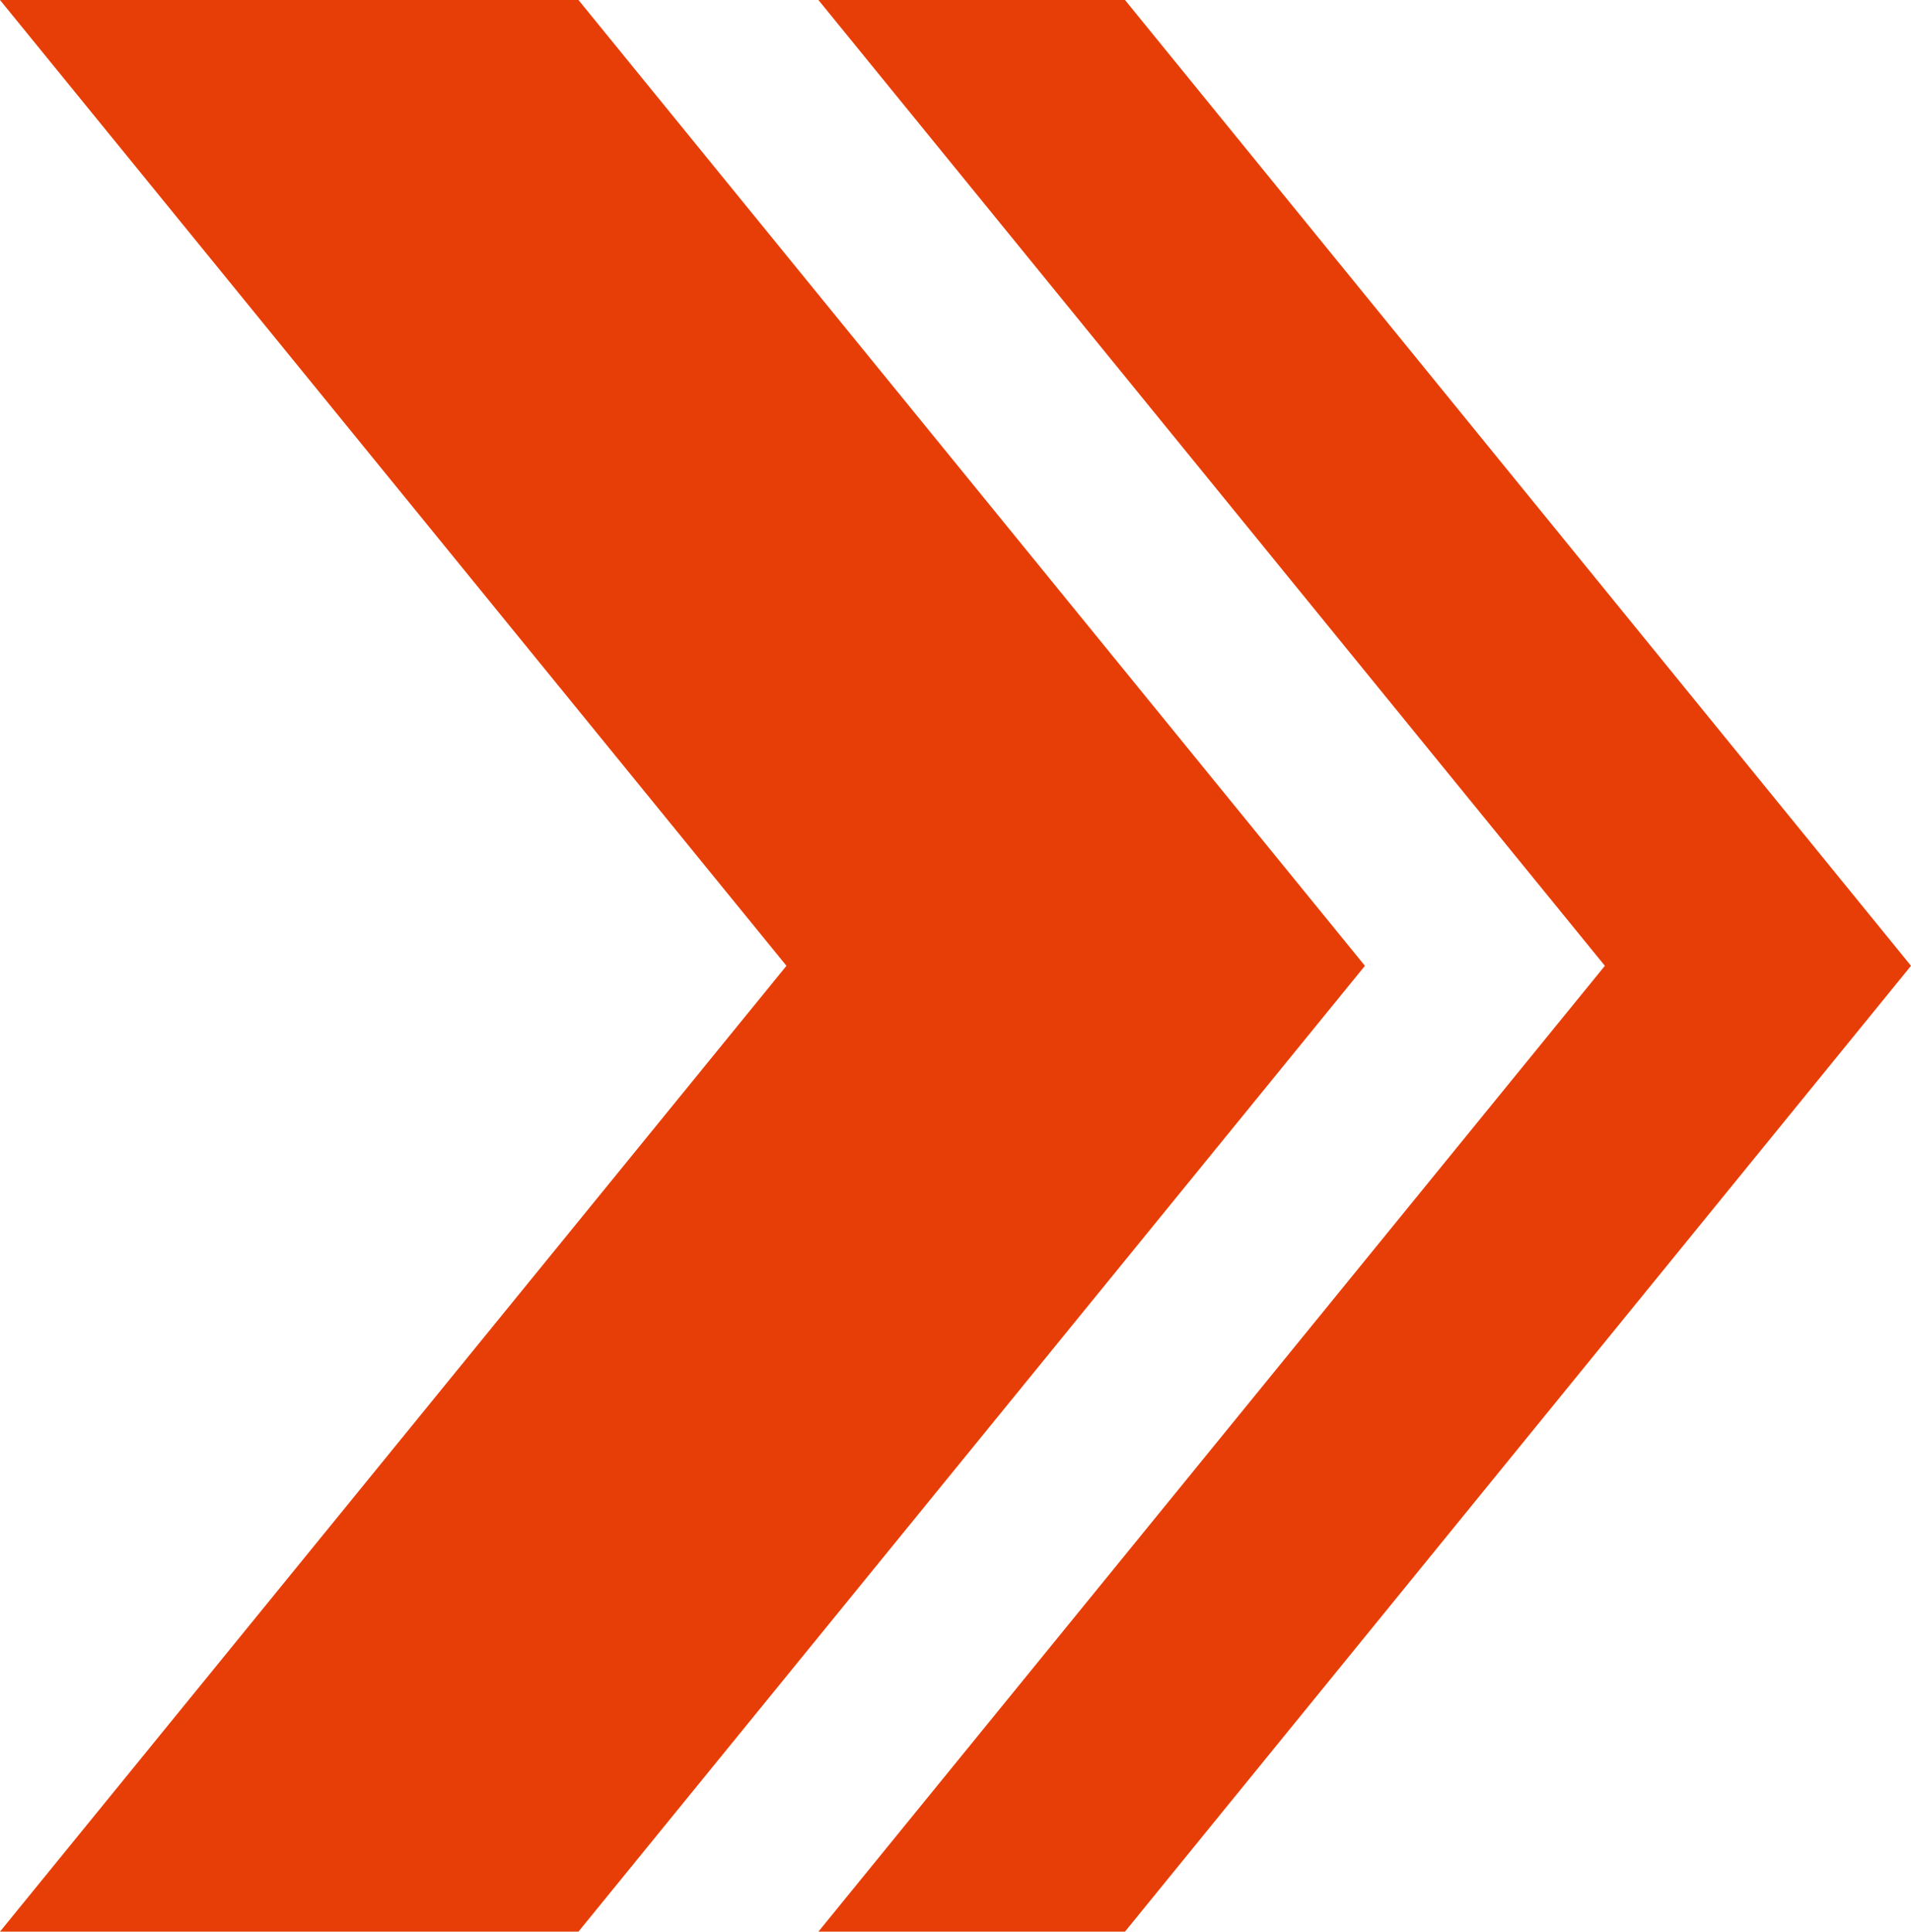 <?xml version="1.0" encoding="UTF-8"?><svg id="Layer_1" xmlns="http://www.w3.org/2000/svg" viewBox="0 0 42.45 42.9"><defs><style>.cls-1{fill:#e73e07;}</style></defs><polygon class="cls-1" points="12.85 0 0 0 17.47 21.45 0 42.9 12.85 42.9 30.32 21.45 12.85 0"/><polygon class="cls-1" points="24.99 0 18.18 0 35.65 21.45 18.18 42.9 24.99 42.9 42.45 21.45 24.99 0"/></svg>